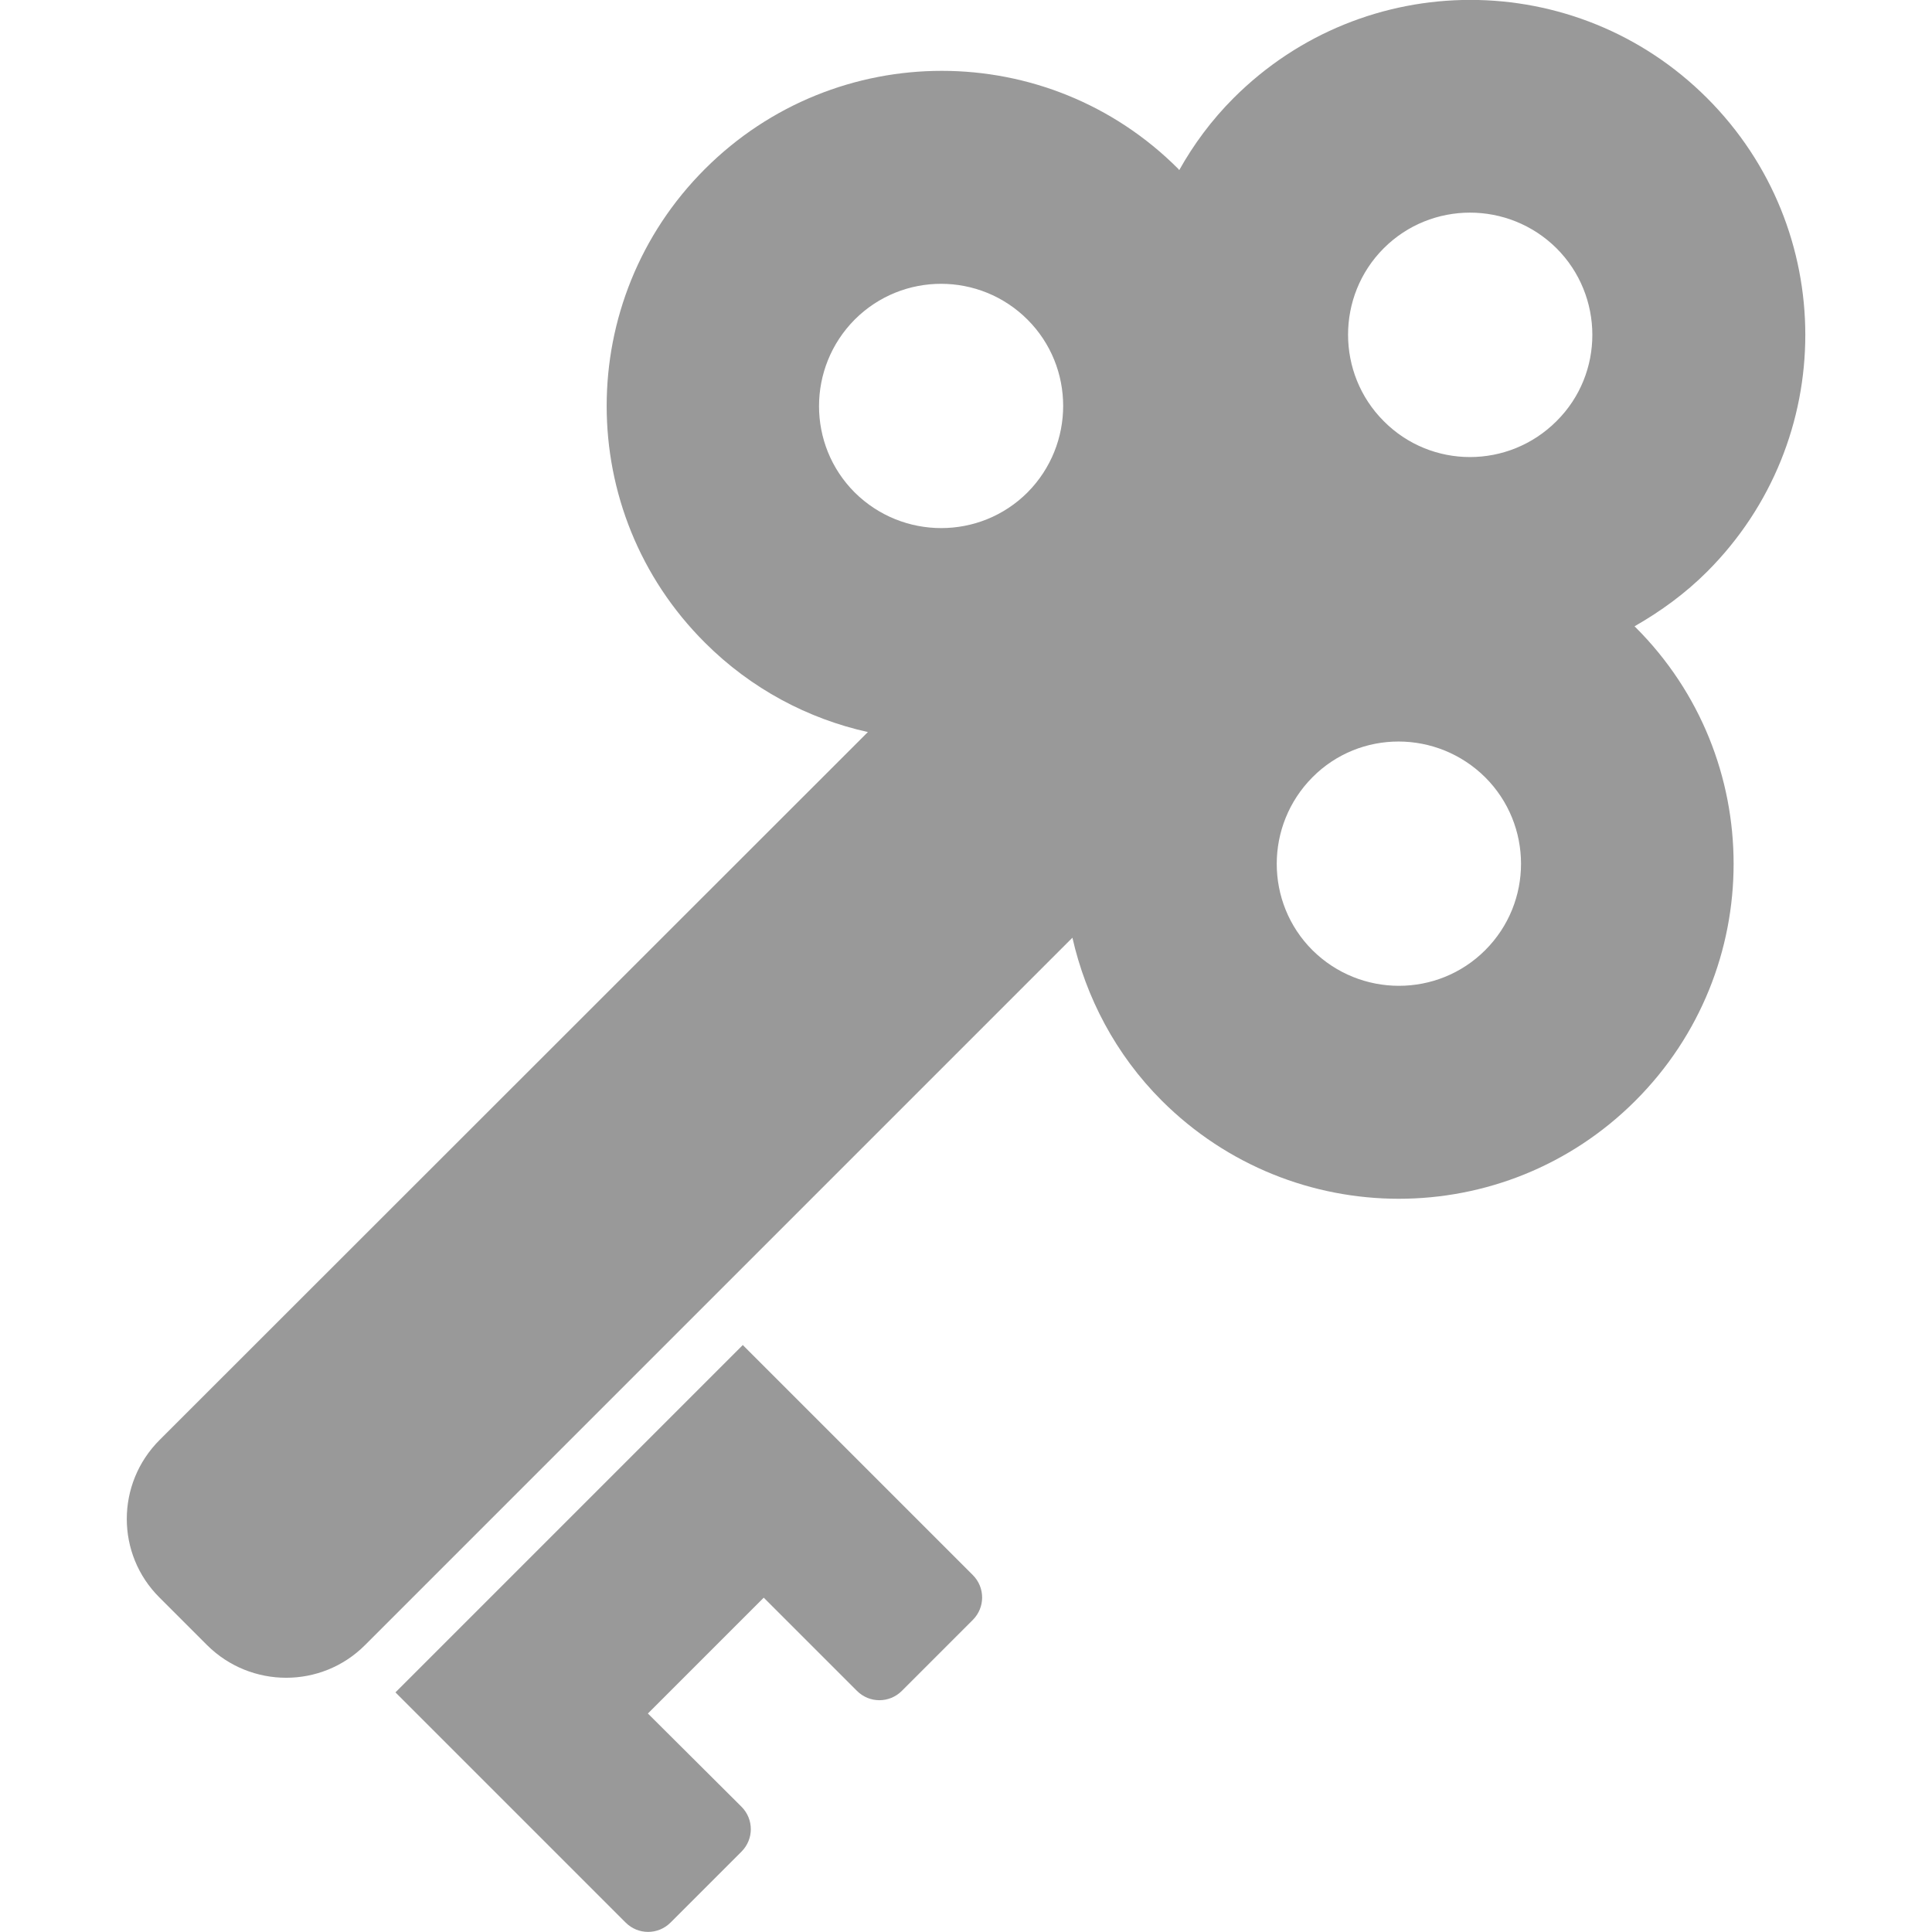 <?xml version="1.0" encoding="UTF-8"?>
<svg id="_x32_" xmlns="http://www.w3.org/2000/svg" version="1.1" viewBox="0 0 512 512">
  <!-- Generator: Adobe Illustrator 29.8.2, SVG Export Plug-In . SVG Version: 2.1.1 Build 3)  -->
  <defs>
    <style>
      .st0 {
        fill: #999;
      }
    </style>
  </defs>
  <path class="st0" d="M433.3,165.9c6.8-3.9,13.3-8.6,19.1-14.4,34.7-34.7,34.7-90.8,0-125.5-34.7-34.7-90.8-34.7-125.5,0-5.8,5.8-10.6,12.3-14.4,19.1,0,0-.1-.2-.2-.3-34.6-34.7-90.8-34.7-125.5,0-34.7,34.7-34.7,90.9,0,125.5,12.3,12.3,27.4,20.2,43.2,23.7L42.3,381.6c-11.6,11.6-11.6,30.3,0,41.8l12.6,12.6c11.6,11.5,30.3,11.5,41.8,0l187.5-187.5c3.6,15.8,11.4,30.9,23.7,43.2,34.7,34.6,90.8,34.7,125.5,0,34.7-34.7,34.7-90.9,0-125.5,0,0-.2-.1-.2-.2ZM272.3,130.5c-12.6,12.6-33.1,12.6-45.8,0-12.6-12.6-12.6-33.1,0-45.8,12.7-12.7,33.2-12.6,45.8,0,12.6,12.6,12.6,33.1,0,45.8ZM393.6,251.8c-12.6,12.6-33.1,12.6-45.8,0-12.6-12.6-12.6-33.1,0-45.8,12.6-12.7,33.1-12.6,45.8,0,12.6,12.6,12.7,33.1,0,45.8ZM412.5,111.6c-12.7,12.7-33.2,12.7-45.8,0-12.6-12.6-12.6-33.2,0-45.8,12.6-12.6,33.1-12.6,45.8,0,12.6,12.6,12.7,33.2,0,45.8Z"/>
  <path class="st0" d="M196.8,356.5l-92,92,61,61c3.3,3.3,8.6,3.3,11.9,0l18.8-18.8c3.3-3.3,3.3-8.6,0-11.9l-24.8-24.7,30.7-30.7,24.7,24.7c3.3,3.3,8.6,3.3,11.9,0l18.8-18.8c3.3-3.3,3.3-8.6,0-11.9l-61-61Z"/>
</svg>